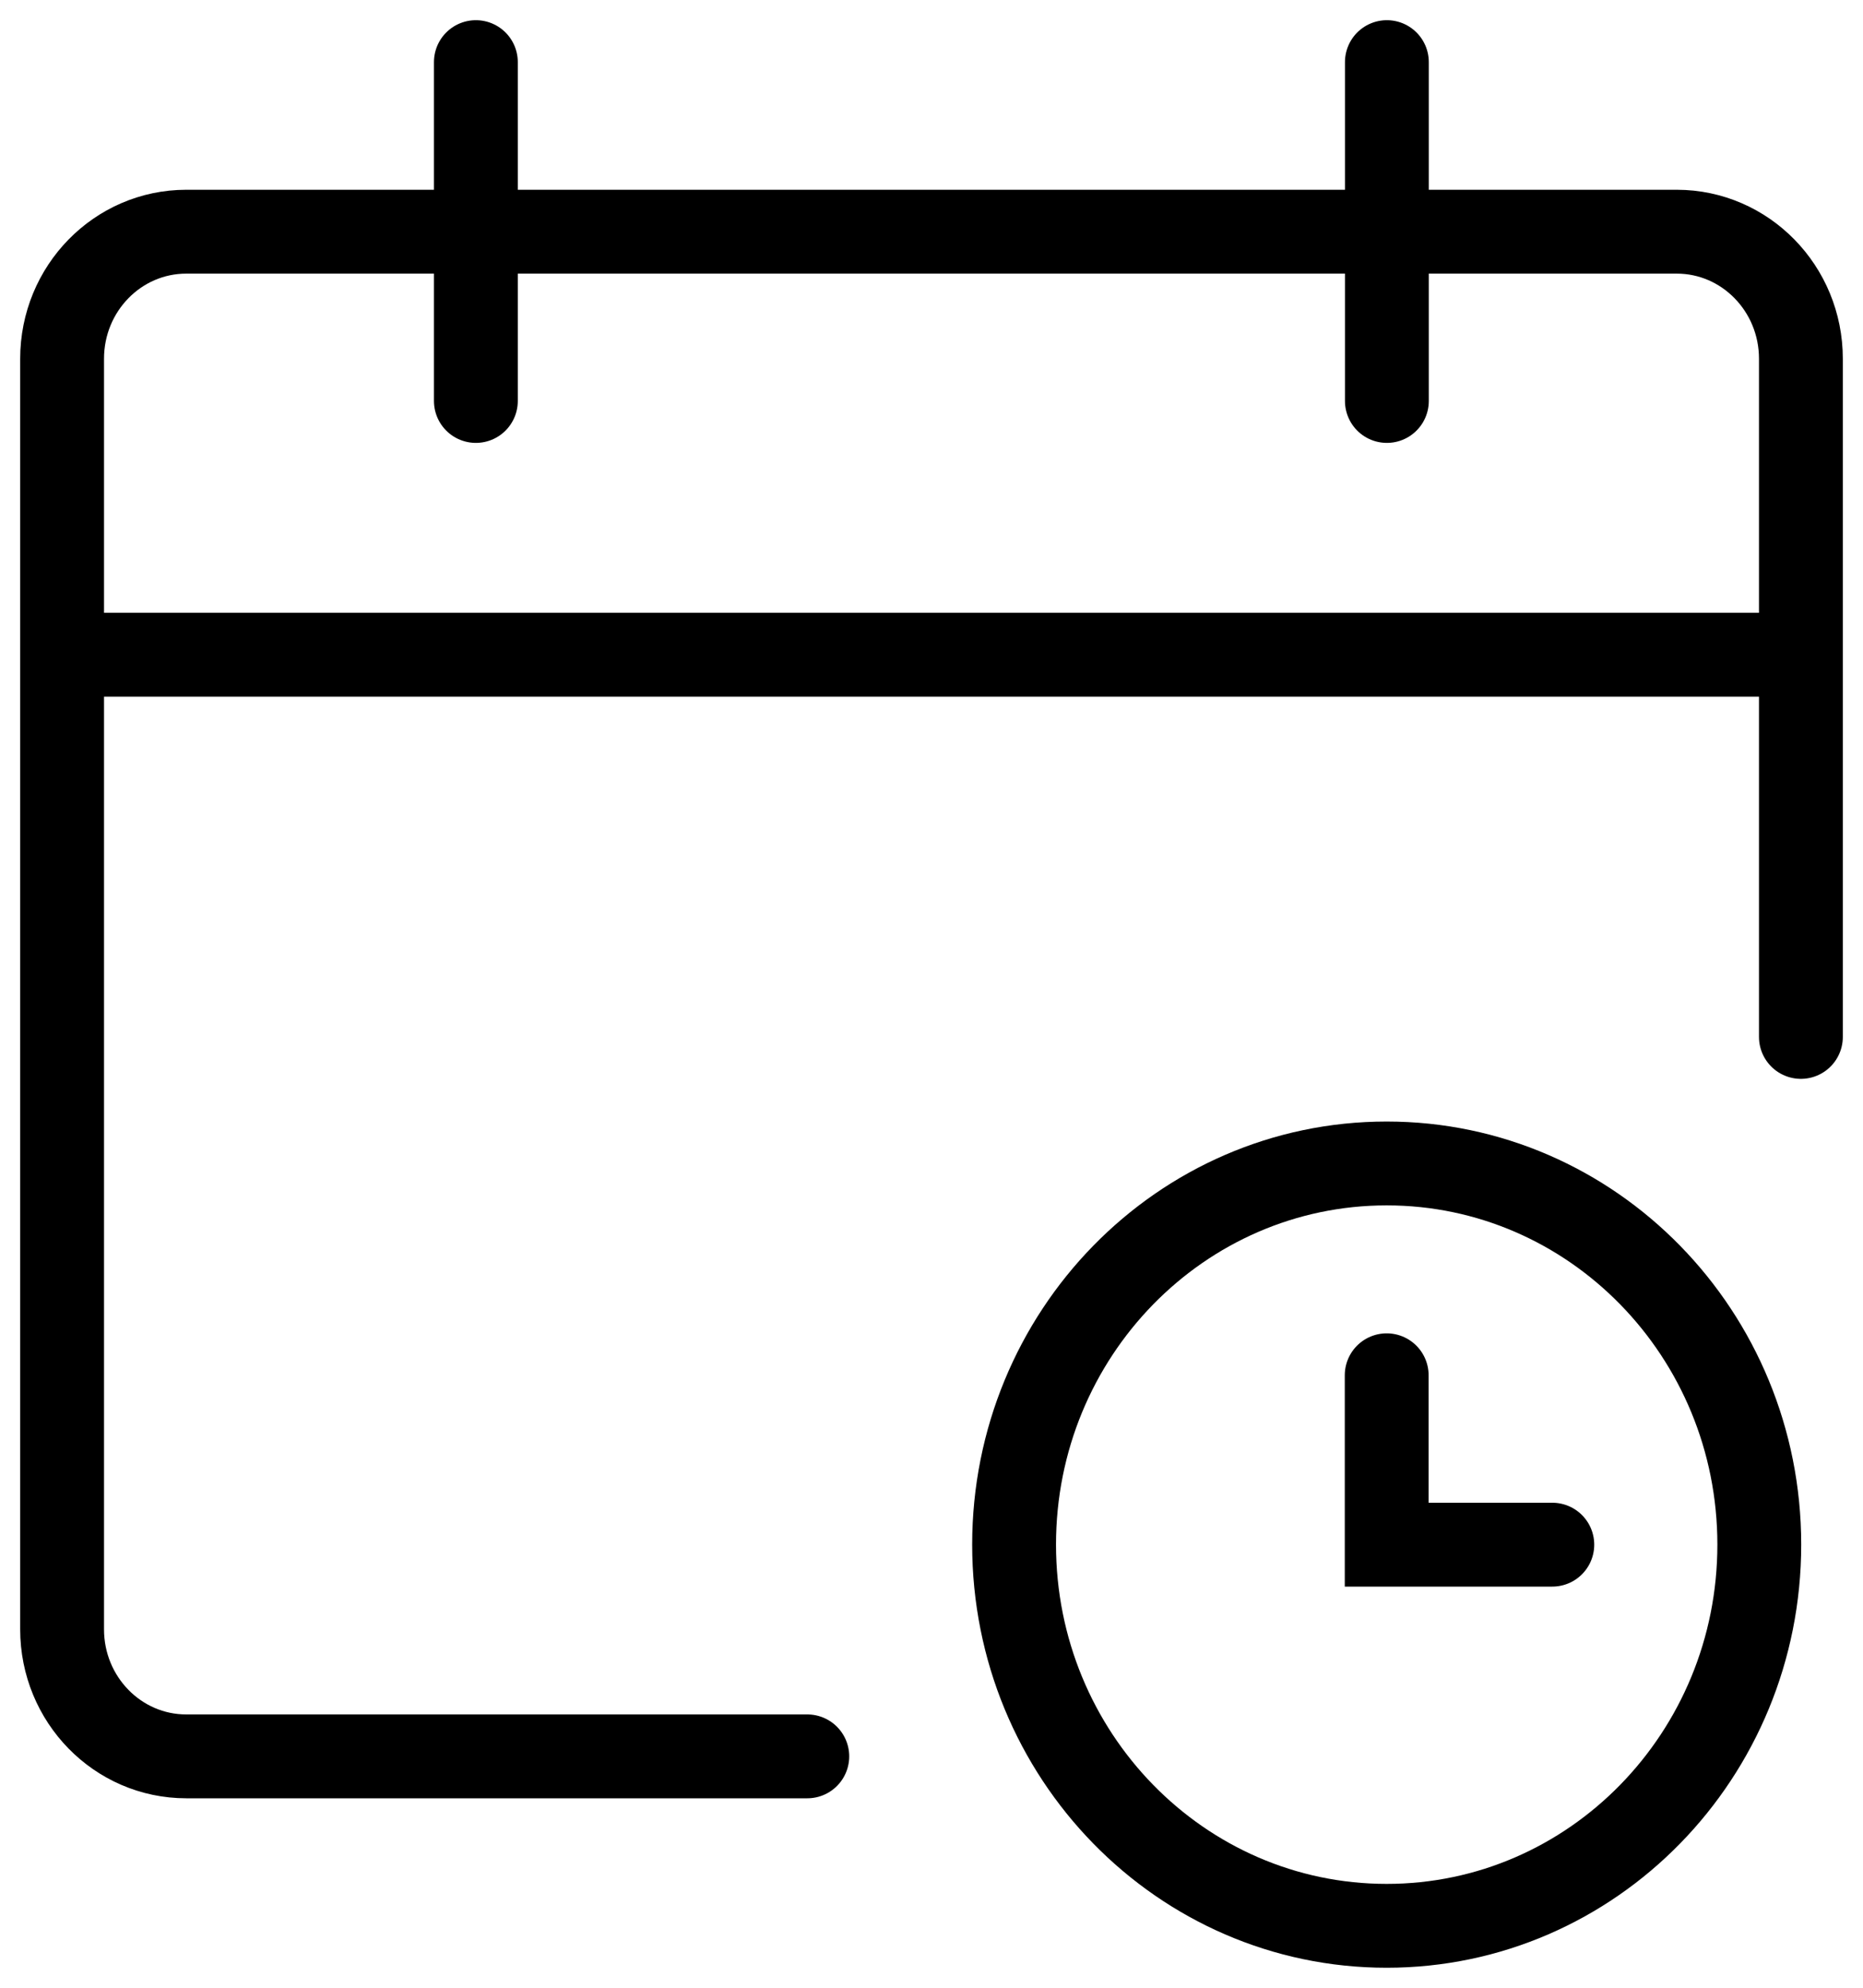 <svg xmlns="http://www.w3.org/2000/svg" width="30" height="32" viewBox="0 0 30 32"><g><g><g><path fill="none" stroke="#000" stroke-linecap="round" stroke-miterlimit="50" stroke-width="1.35" d="M22.33 22.14v2.727h2.667v0"/></g><g><path fill="none" stroke="#000" stroke-linecap="square" stroke-miterlimit="50" stroke-width="1.35" d="M22.33 31.003c3.314 0 6-2.748 6-6.137 0-3.389-2.686-6.136-6-6.136s-6 2.747-6 6.136c0 3.39 2.686 6.137 6 6.137z"/></g><g><path fill="none" stroke="#000" stroke-miterlimit="50" stroke-width="1.35" d="M29 10.54H1"/></g><g><path fill="none" stroke="#000" stroke-linecap="round" stroke-linejoin="round" stroke-miterlimit="50" stroke-width="1.35" d="M13 28.275v0H3c-1.105 0-2-.915-2-2.045V5.775c0-1.13.895-2.045 2-2.045h24c1.105 0 2 .916 2 2.045v10.918"/></g><g><path fill="none" stroke="#000" stroke-linecap="round" stroke-miterlimit="50" stroke-width="1.35" d="M7.663 1v5.455"/></g><g><path fill="none" stroke="#000" stroke-linecap="round" stroke-linejoin="bevel" stroke-miterlimit="50" stroke-width="1.35" d="M22.333 1v5.455"/></g></g></g></svg>